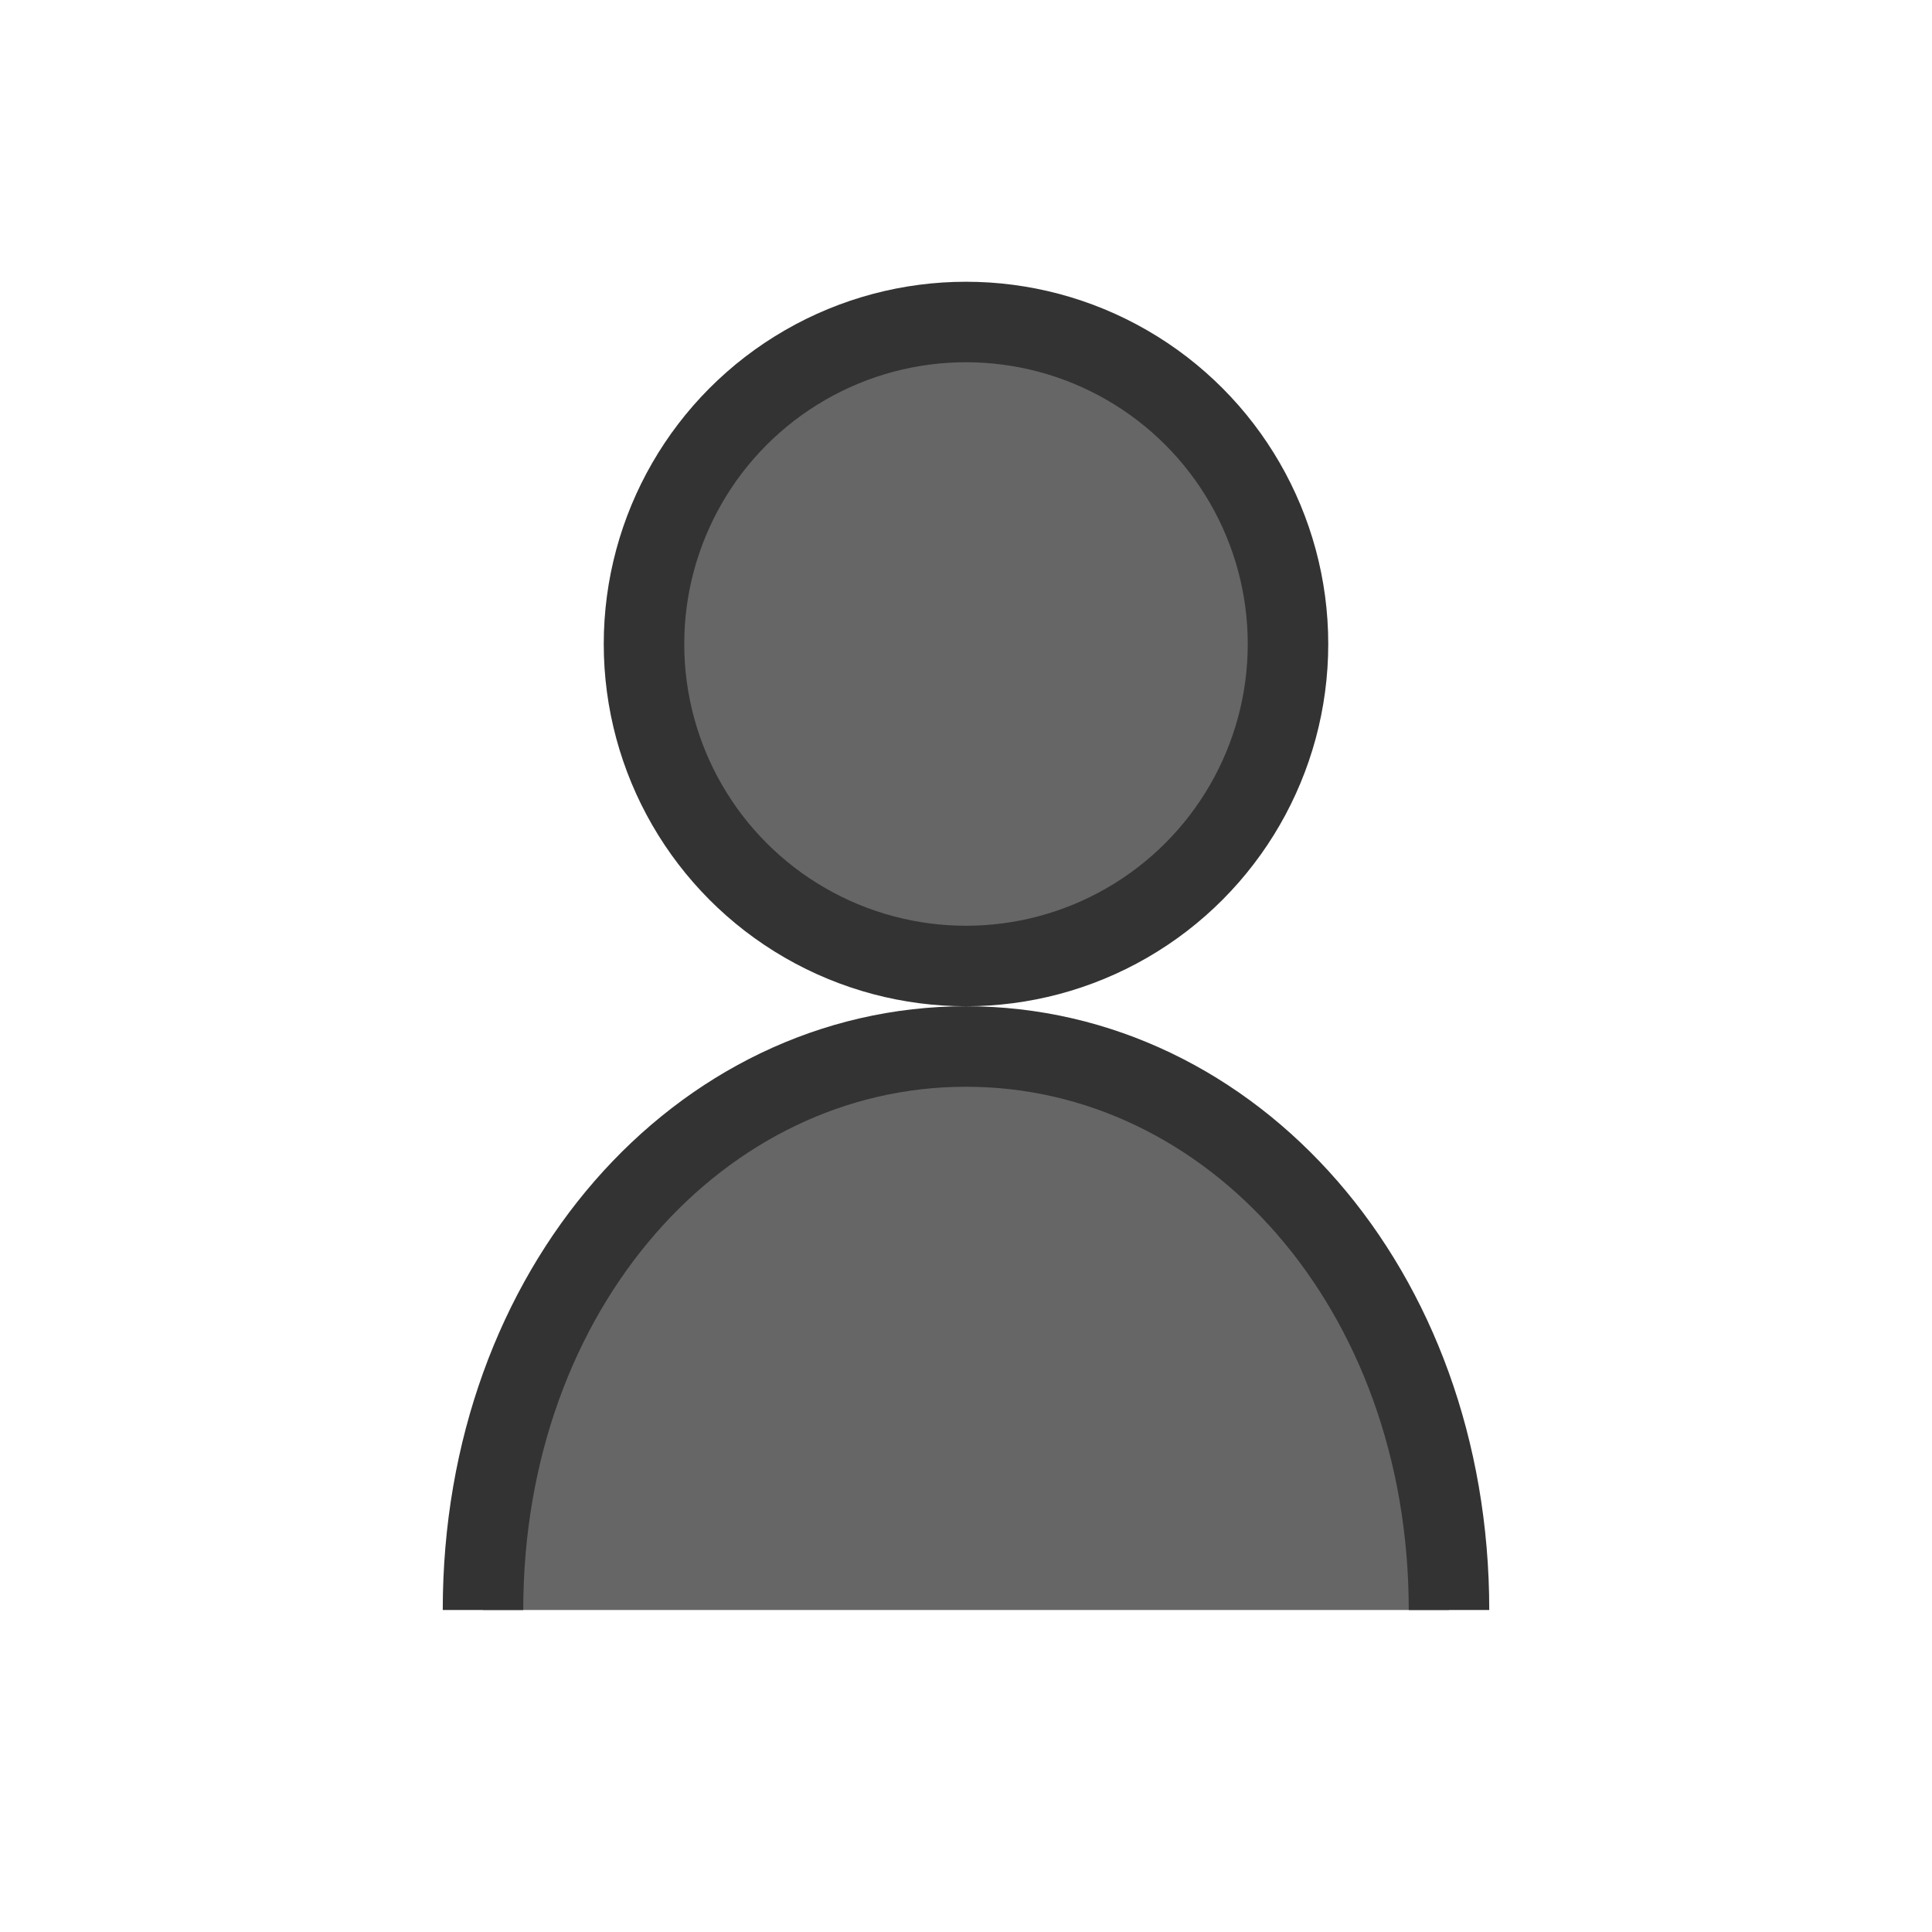 <svg width="24" height="24" viewBox="0 0 24 24" fill="none" xmlns="http://www.w3.org/2000/svg">
  <!-- Head -->
  <circle cx="12" cy="8" r="4" fill="#666"/>
  
  <!-- Body -->
  <path d="M6 20c0-4 2.7-7 6-7s6 3 6 7" fill="#666"/>
  
  <!-- Outline -->
  <circle cx="12" cy="8" r="4" fill="none" stroke="#333" stroke-width="1"/>
  <path d="M6 20c0-4 2.7-7 6-7s6 3 6 7" fill="none" stroke="#333" stroke-width="1"/>
</svg>
